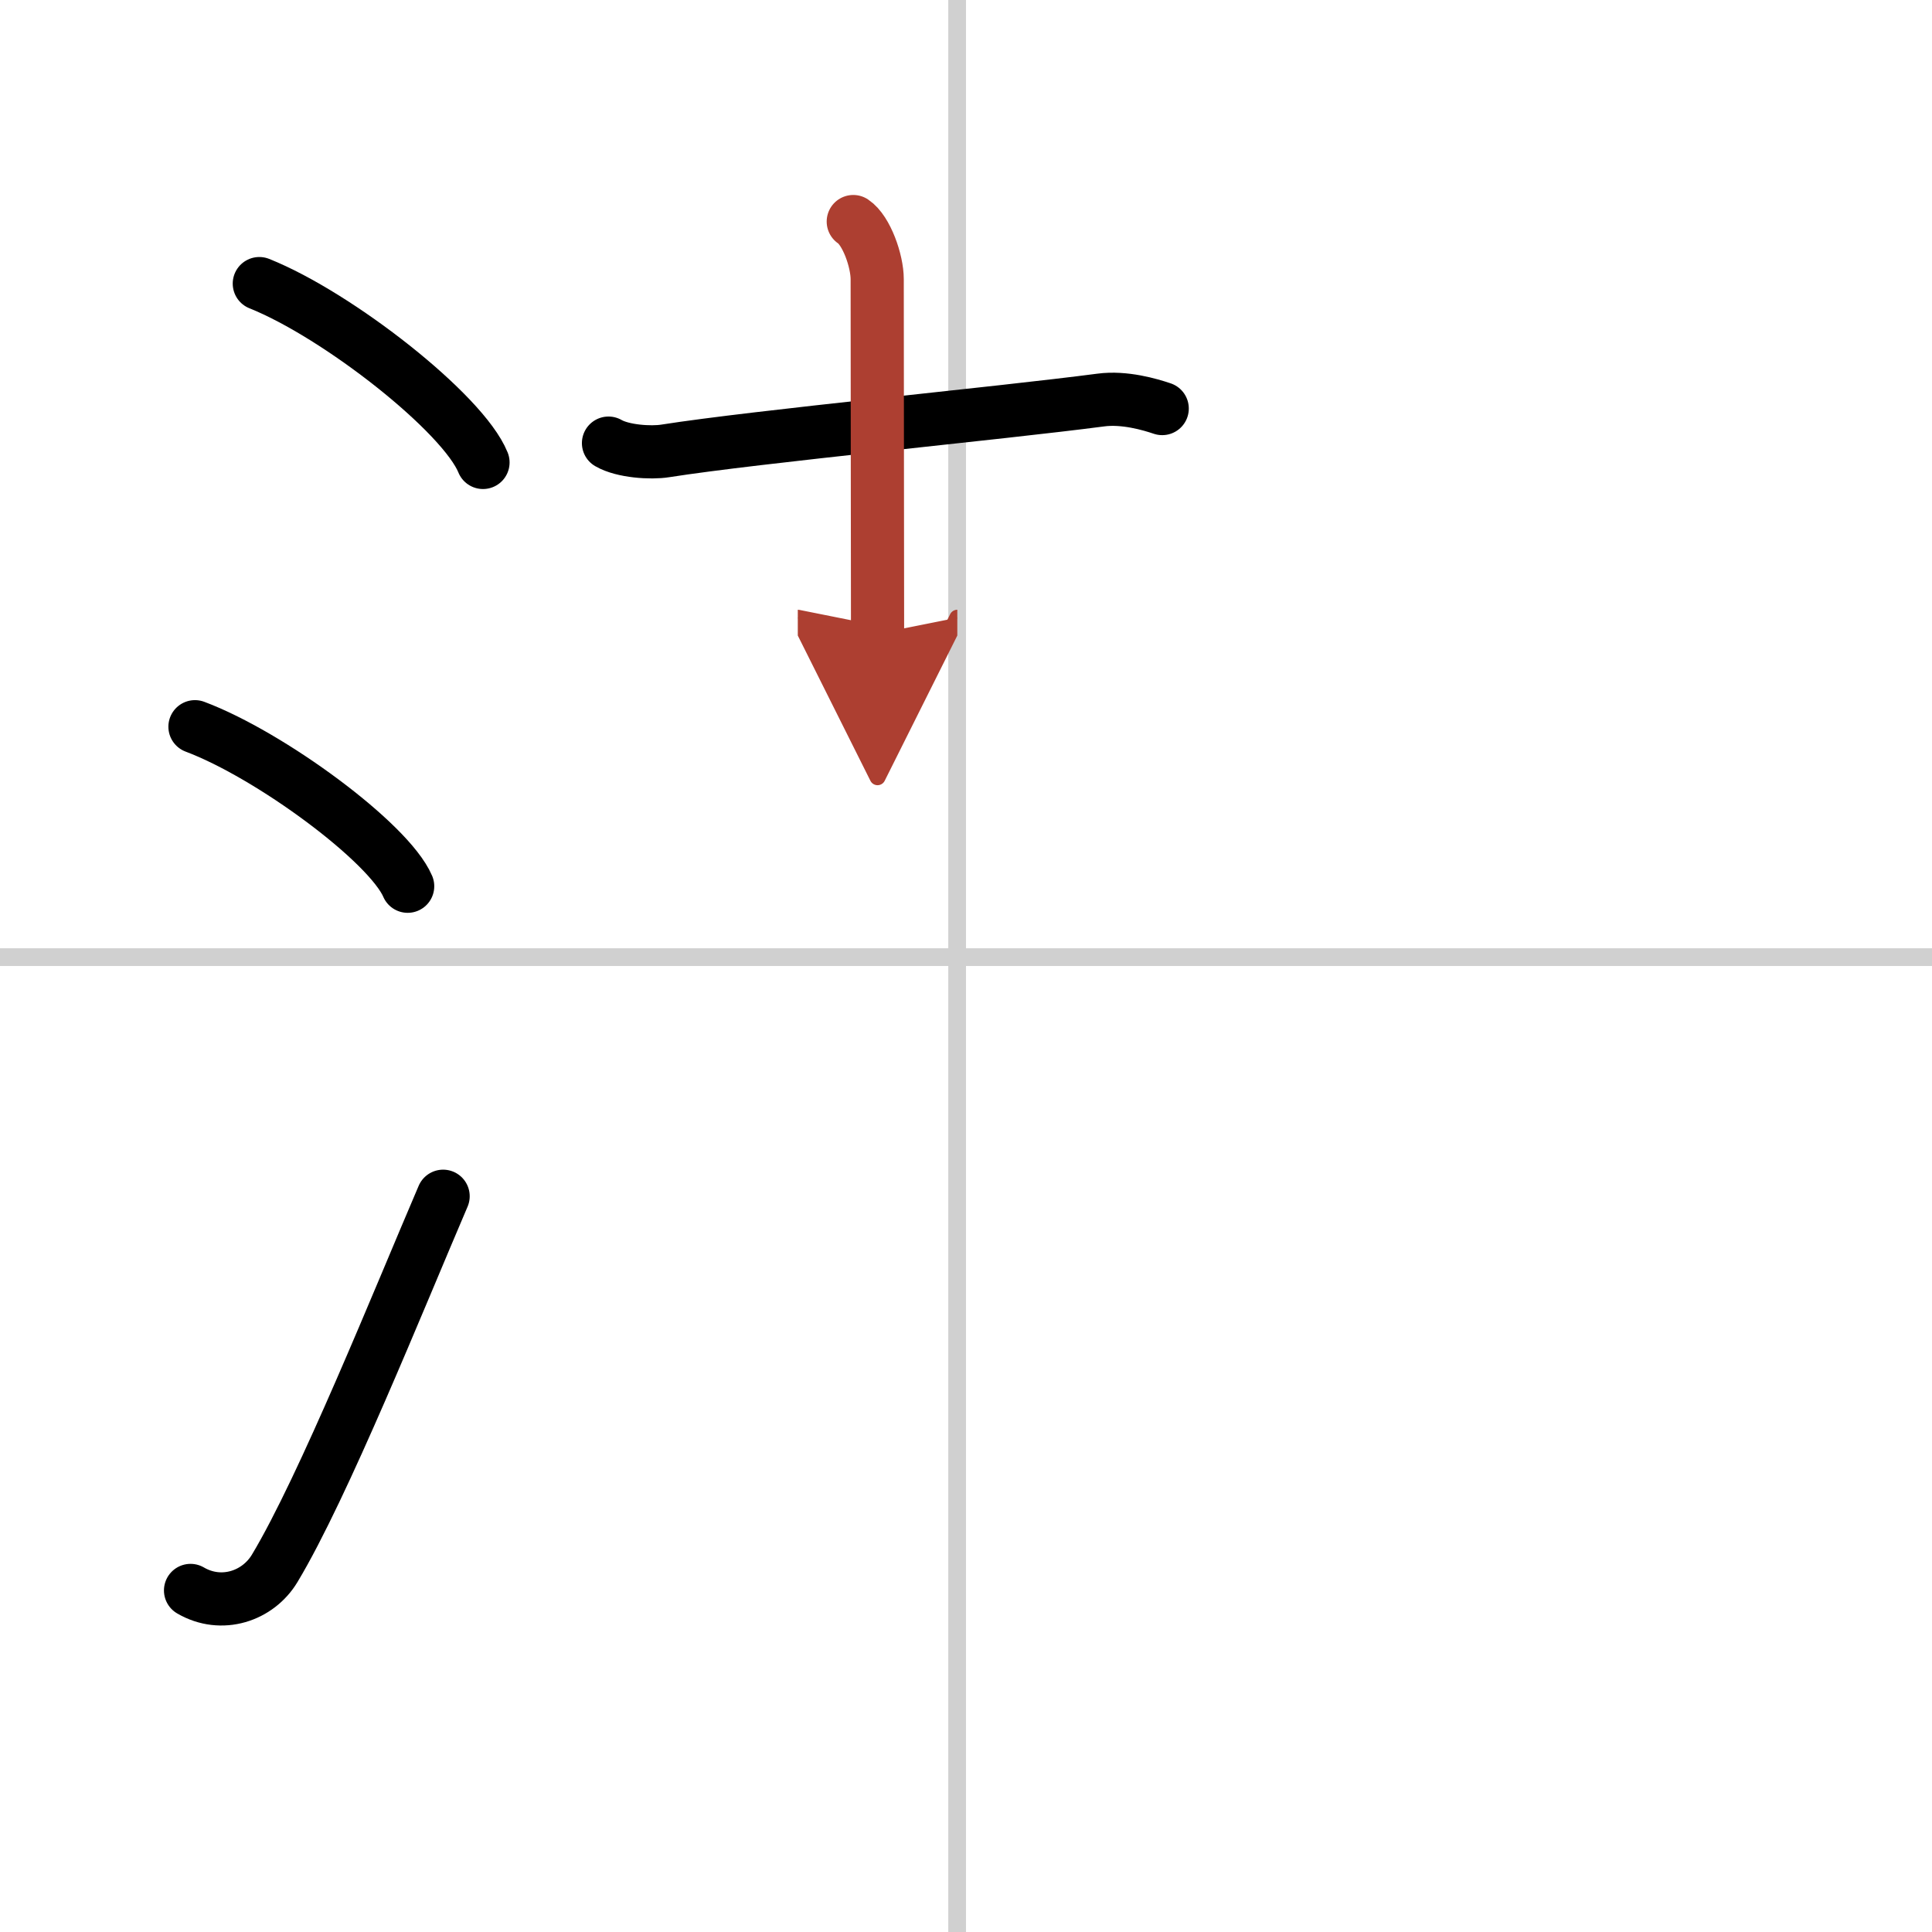 <svg width="400" height="400" viewBox="0 0 109 109" xmlns="http://www.w3.org/2000/svg"><defs><marker id="a" markerWidth="4" orient="auto" refX="1" refY="5" viewBox="0 0 10 10"><polyline points="0 0 10 5 0 10 1 5" fill="#ad3f31" stroke="#ad3f31"/></marker></defs><g fill="none" stroke="#000" stroke-linecap="round" stroke-linejoin="round" stroke-width="3"><rect width="100%" height="100%" fill="#fff" stroke="#fff"/><line x1="54" x2="54" y2="109" stroke="#d0d0d0" stroke-width="1"/><line x2="109" y1="54" y2="54" stroke="#d0d0d0" stroke-width="1"/><path d="m14.63 16c4.45 1.78 11.5 7.32 12.62 10.09"/><path d="m11 41c4.24 1.59 10.94 6.53 12 9"/><path d="m10.75 89.73c1.75 1.02 3.81 0.32 4.75-1.25 2.75-4.57 7-15.16 9.5-20.99"/><path d="m34.33 25c0.81 0.47 2.39 0.57 3.2 0.44 5.14-0.81 18.86-2.12 24.57-2.87 1.34-0.18 2.79 0.25 3.47 0.48"/><path d="m48.14 12.5c0.75 0.5 1.35 2.23 1.35 3.25 0 7.25 0.02 14.5 0.02 20" marker-end="url(#a)" stroke="#ad3f31"/></g></svg>
